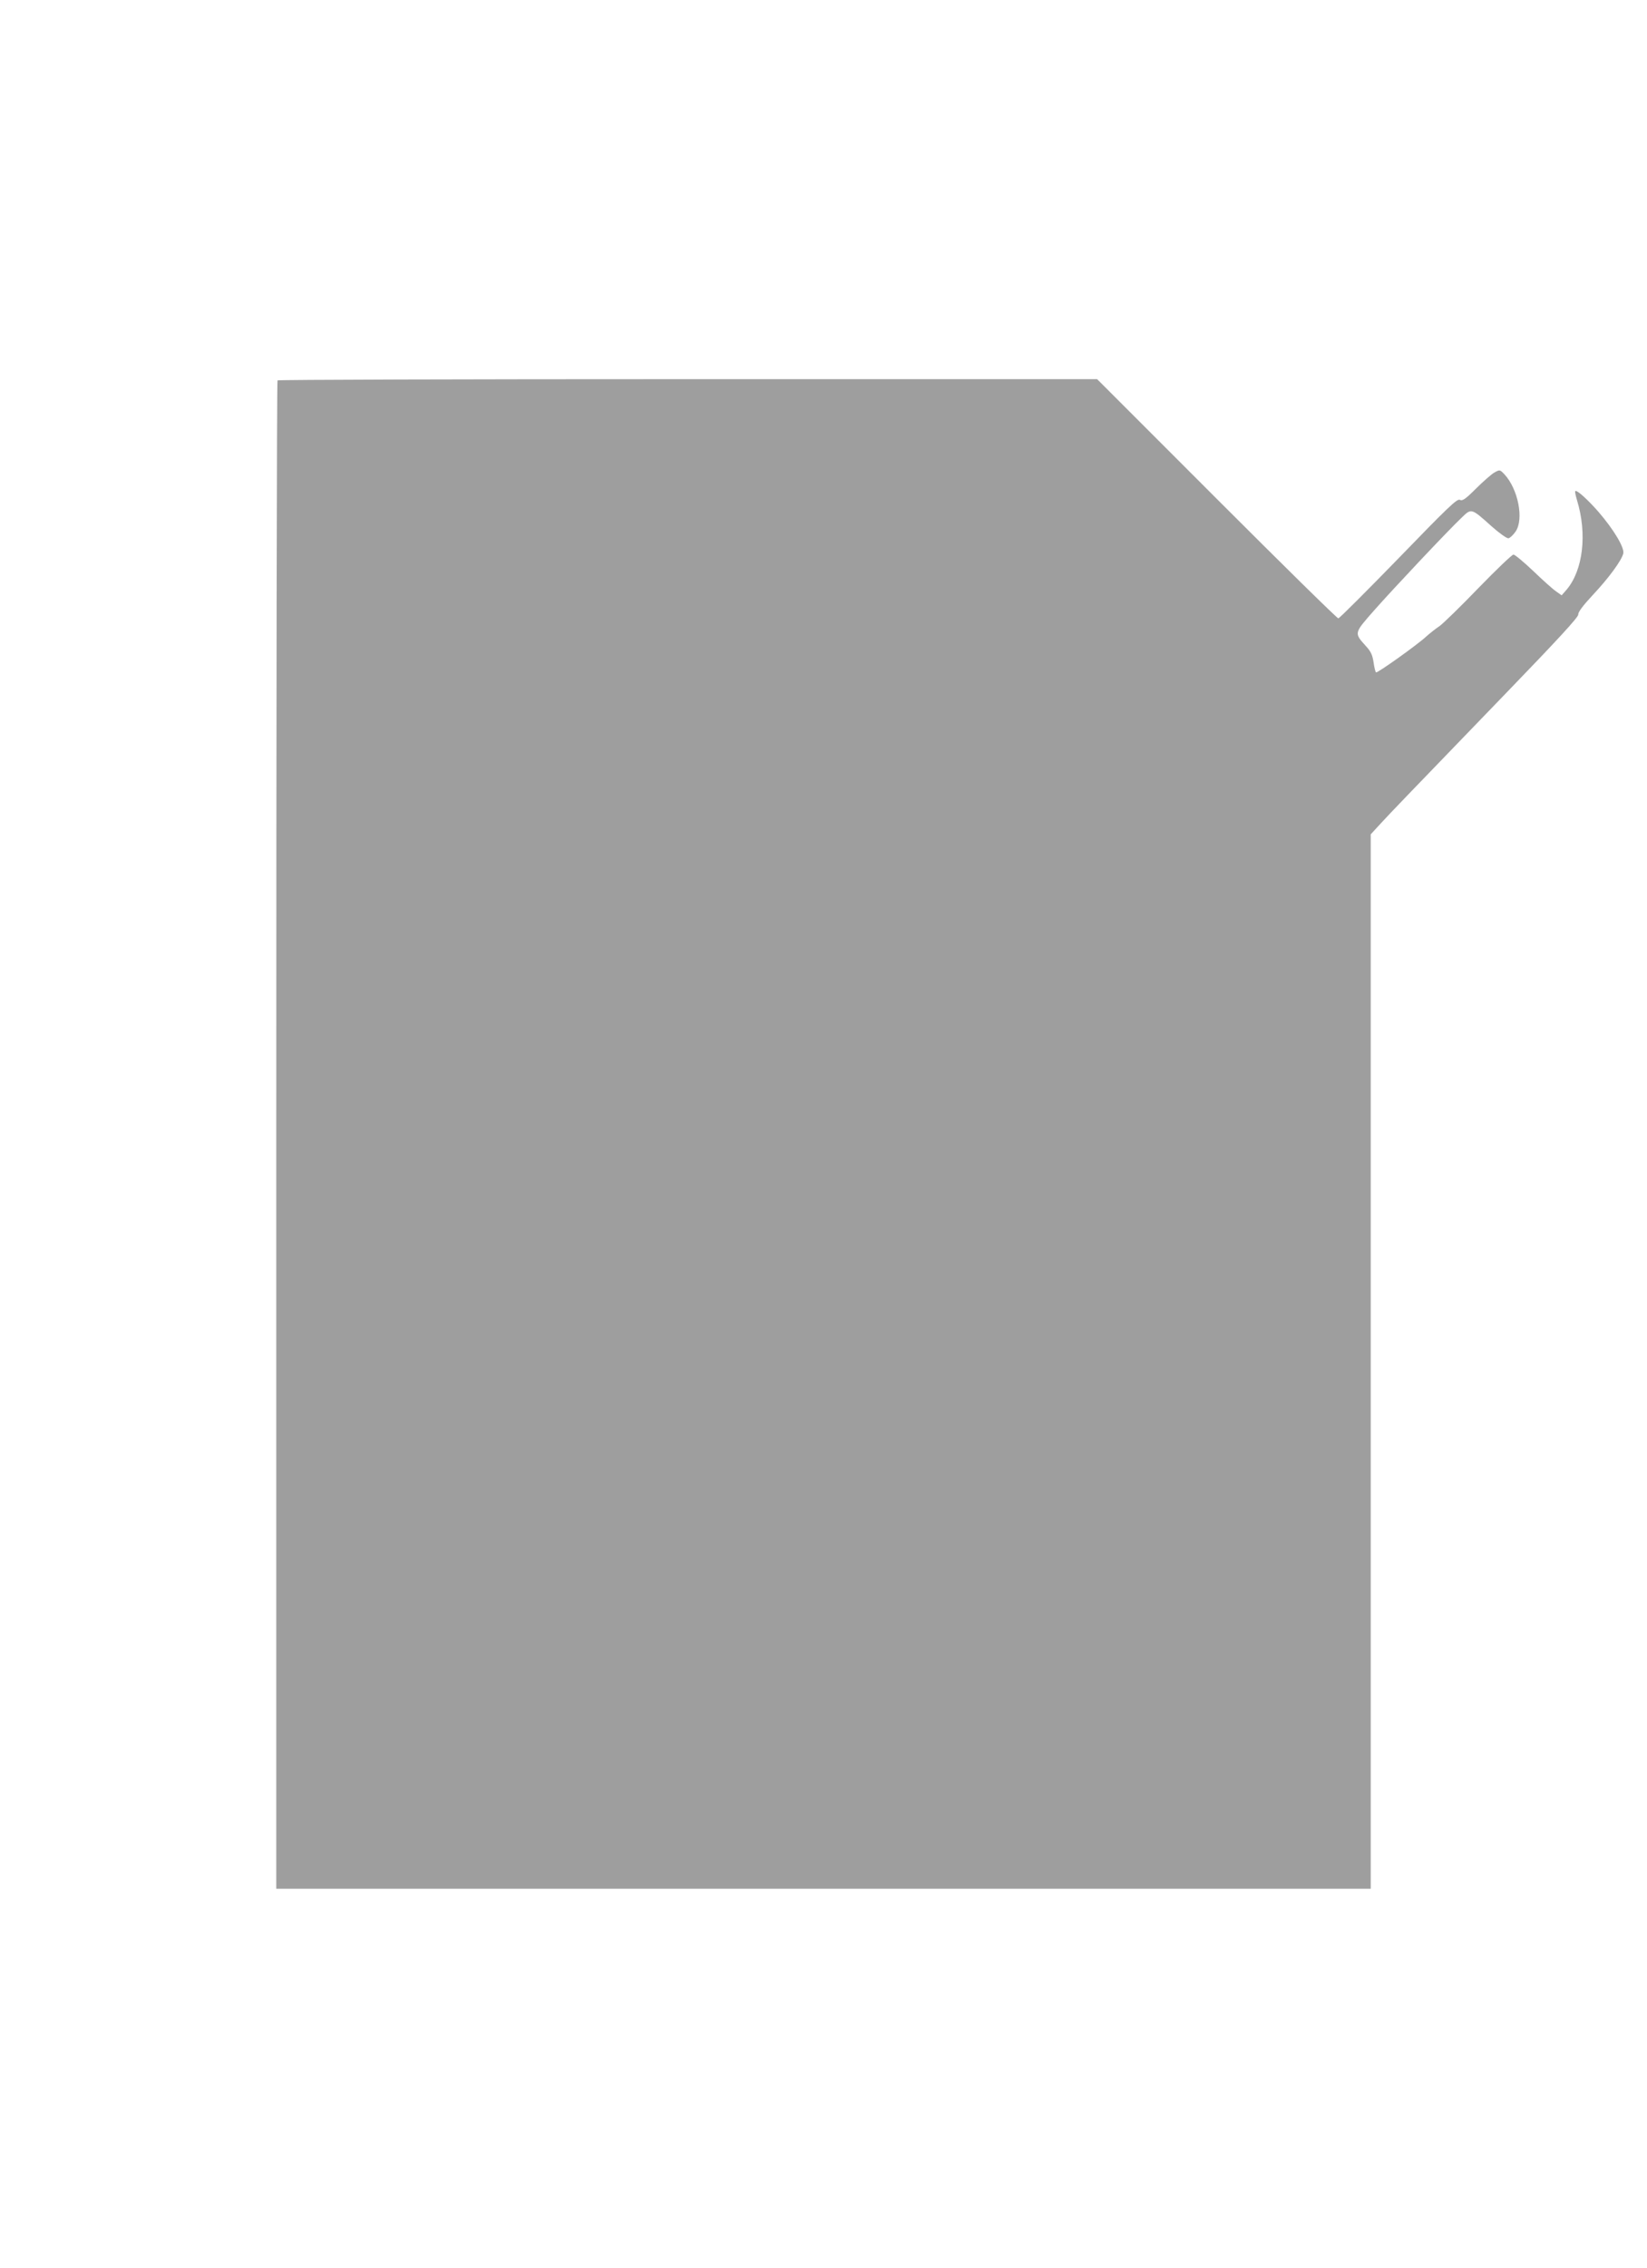 <?xml version="1.0" standalone="no"?>
<!DOCTYPE svg PUBLIC "-//W3C//DTD SVG 20010904//EN"
 "http://www.w3.org/TR/2001/REC-SVG-20010904/DTD/svg10.dtd">
<svg version="1.0" xmlns="http://www.w3.org/2000/svg"
 width="930pt" height="1280pt" viewBox="0 0 930 1280"
 preserveAspectRatio="xMidYMid meet">
<g transform="translate(0,1280) scale(0.1,-0.1)"
fill="#9e9e9e" stroke="none">
<path d="M1567 10653 c-4 -3 -7 -1920 -7 -4260 l0 -4253 3090 0 3090 0 0 2976
0 2975 57 62 c63 68 110 117 708 736 290 300 409 429 407 443 -2 12 26 50 83
111 90 96 161 193 171 233 8 32 -53 134 -139 234 -61 70 -124 127 -132 118 -3
-2 2 -25 10 -52 58 -190 34 -394 -59 -504 l-28 -32 -31 22 c-18 12 -76 64
-129 115 -54 51 -104 93 -112 93 -8 0 -97 -85 -198 -189 -100 -104 -200 -201
-220 -215 -21 -14 -54 -40 -74 -58 -53 -49 -277 -208 -284 -203 -4 3 -10 28
-14 57 -6 40 -15 61 -42 90 -69 77 -70 72 47 205 106 120 410 443 493 522 55
53 53 54 169 -50 44 -39 86 -69 95 -67 9 2 27 19 40 38 48 70 14 240 -63 323
-26 27 -26 27 -57 10 -17 -10 -64 -51 -104 -91 -60 -60 -77 -71 -91 -63 -15 8
-70 -45 -346 -330 -181 -186 -334 -339 -340 -339 -7 0 -316 304 -687 675
l-675 675 -2311 0 c-1271 0 -2314 -3 -2317 -7z"/>
</g>
</svg>
